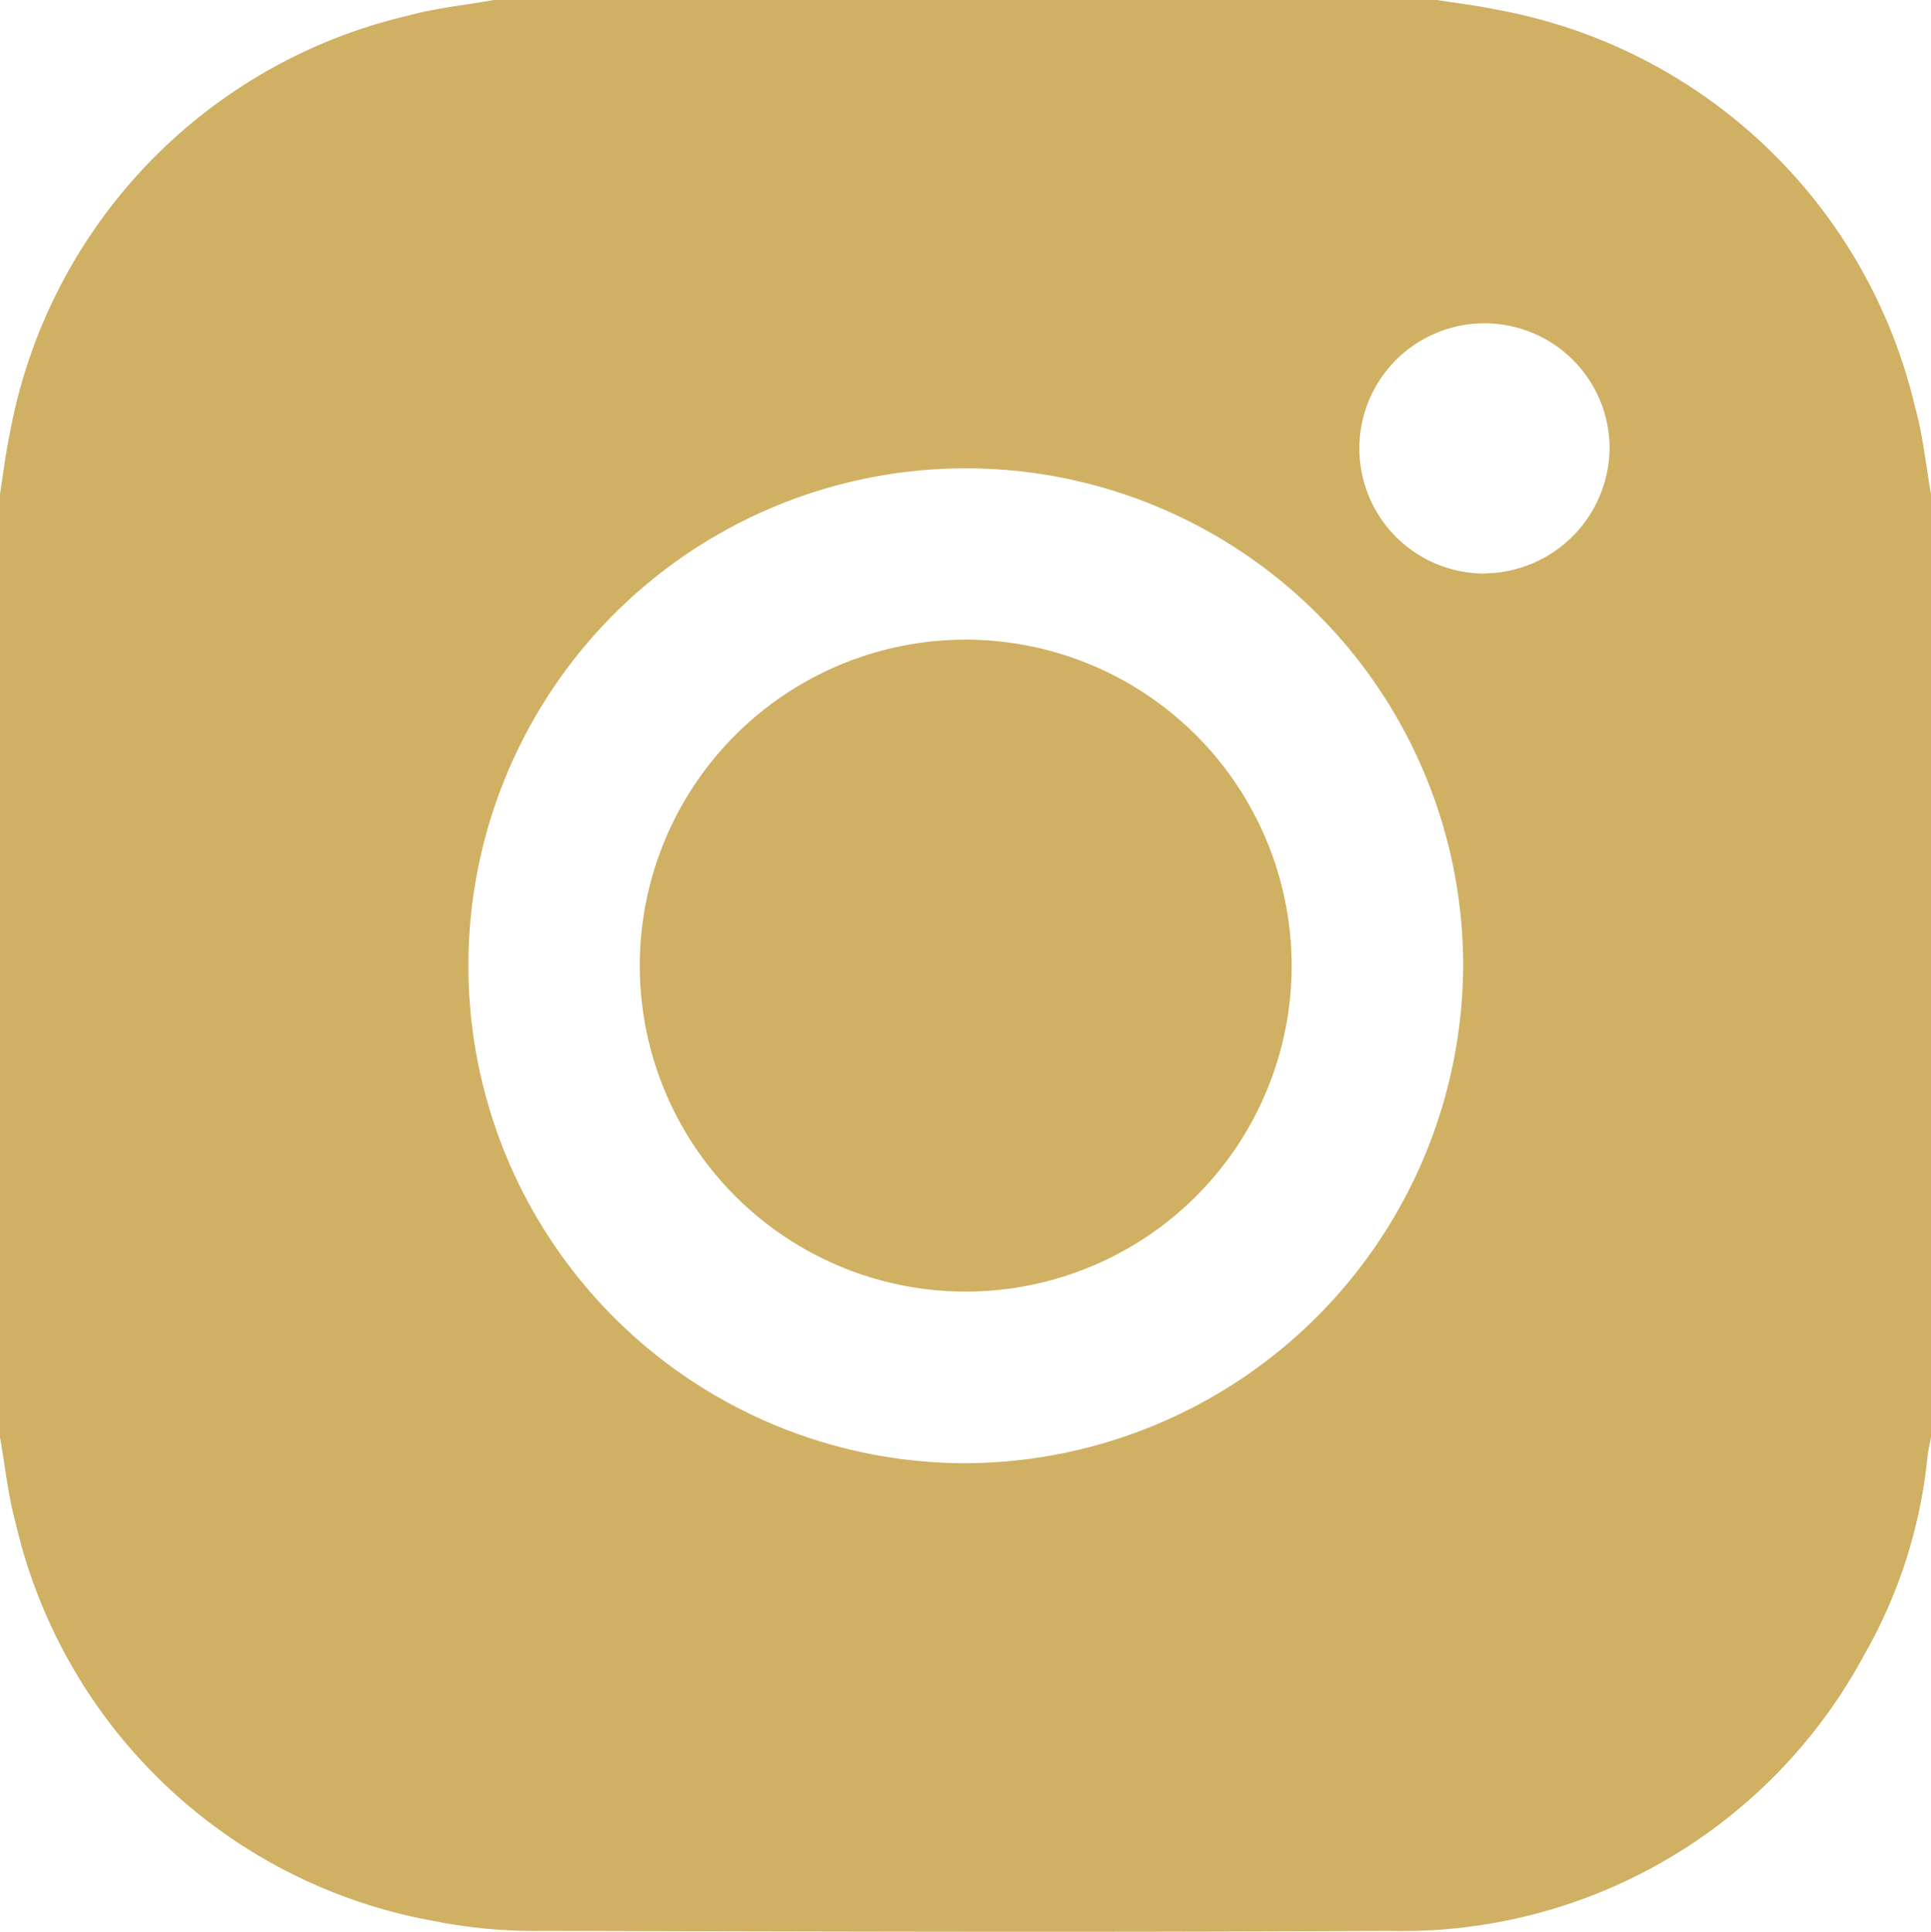<svg id="Grupo_71" data-name="Grupo 71" xmlns="http://www.w3.org/2000/svg" xmlns:xlink="http://www.w3.org/1999/xlink" width="35.328" height="35.337" viewBox="0 0 35.328 35.337">
  <defs>
    <clipPath id="clip-path">
      <rect id="Rectángulo_39" data-name="Rectángulo 39" width="35.328" height="35.337" fill="#d0b062"/>
    </clipPath>
  </defs>
  <g id="Grupo_14" data-name="Grupo 14" clip-path="url(#clip-path)">
    <path id="Trazado_31" data-name="Trazado 31" d="M35.038,7.454A9.627,9.627,0,0,0,27.372.175C27.016.1,26.649.057,26.289,0H9.039C8.51.094,7.969.147,7.454.289A9.631,9.631,0,0,0,.175,7.956C.1,8.312.057,8.677,0,9.039V26.289c.094.529.147,1.07.29,1.587a9.591,9.591,0,0,0,7.682,7.271,9.283,9.283,0,0,0,1.952.174c5.159.013,10.32.03,15.479,0A9.593,9.593,0,0,0,34.091,30.3a9.144,9.144,0,0,0,1.172-3.646c.014-.123.043-.246.065-.368V9.039c-.094-.529-.147-1.07-.29-1.585M17.659,26.767a9.1,9.1,0,1,1,9.11-9.106,9.141,9.141,0,0,1-9.11,9.106m9.507-16.275A2.289,2.289,0,1,1,29.448,8.2a2.313,2.313,0,0,1-2.282,2.289" fill="#d0b062"/>
    <path id="Trazado_32" data-name="Trazado 32" d="M85.3,79.328a5.963,5.963,0,1,1-5.968-5.958A5.97,5.97,0,0,1,85.3,79.328" transform="translate(-61.669 -61.669)" fill="#d0b062"/>
  </g>
</svg>
